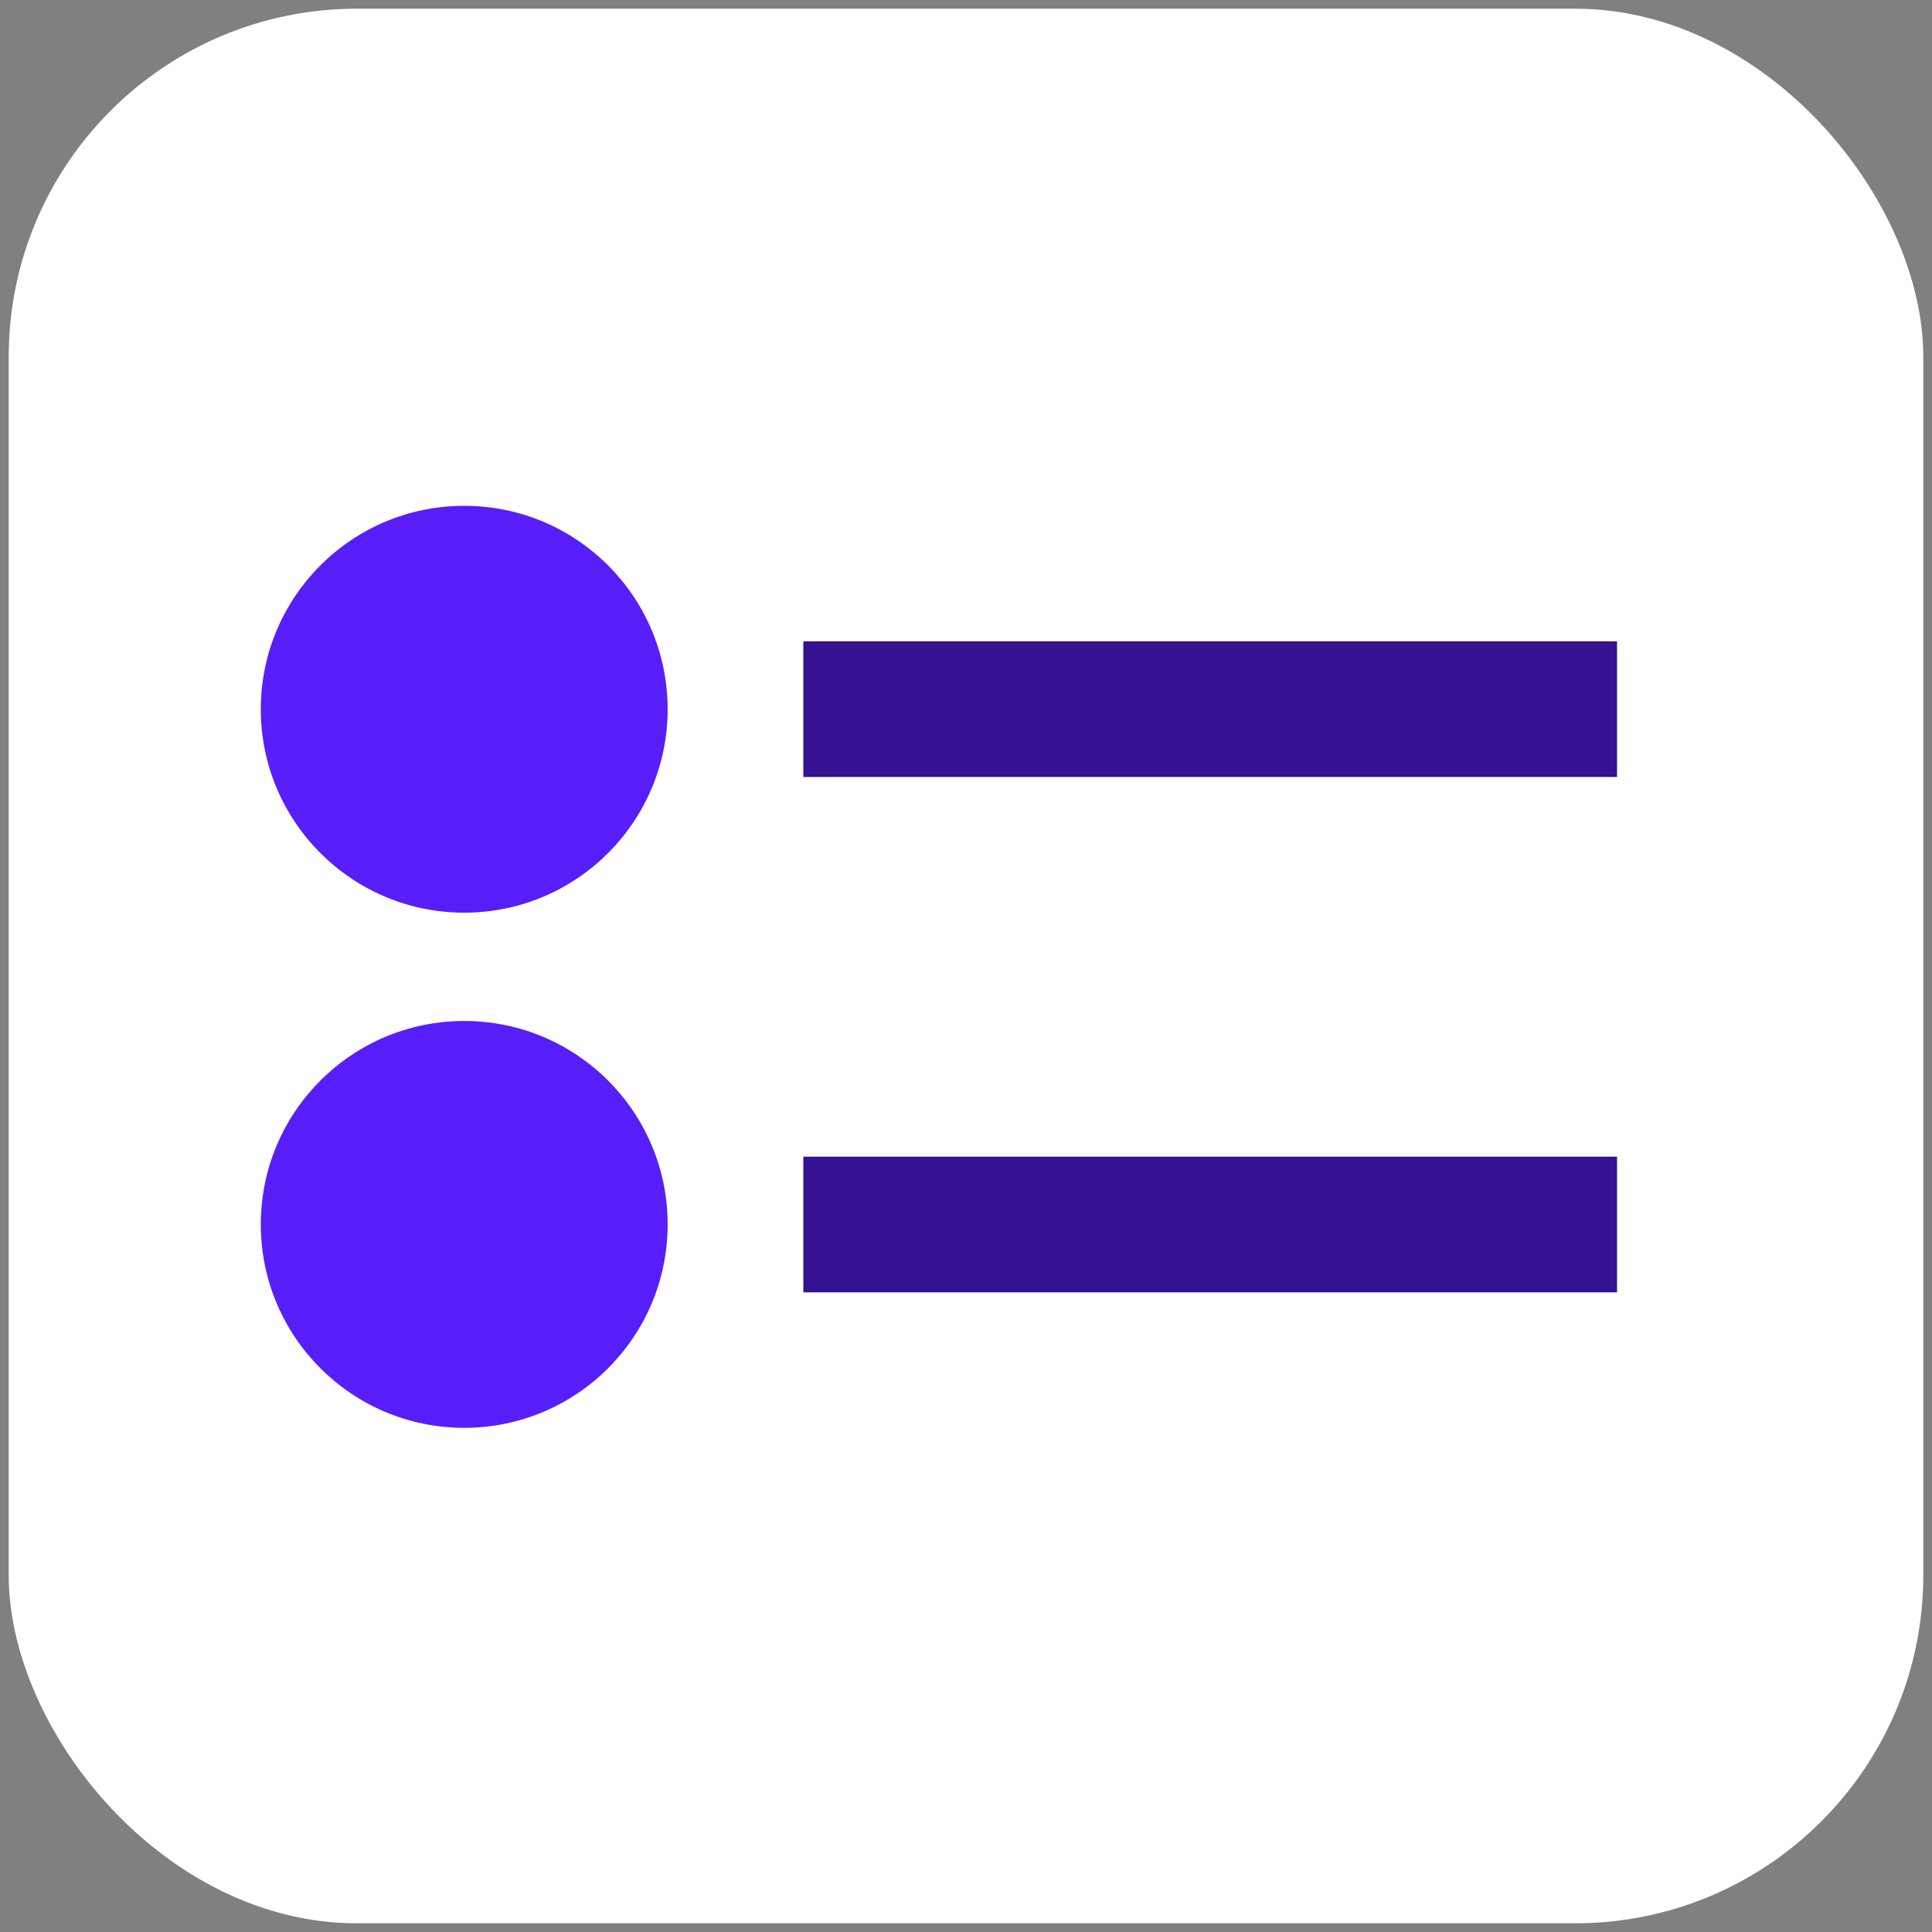 <svg width="111" height="111" viewBox="0 0 111 111" fill="none" xmlns="http://www.w3.org/2000/svg">
<rect x="0" y="0" width="111" height="111" fill="#808080" stroke="none"/>
<rect x="0.5" y="0.5" width="110" height="110" rx="20" fill="white"/>
<path d="M26.672 52.436C33.127 52.436 38.359 47.203 38.359 40.748C38.359 34.294 33.127 29.061 26.672 29.061C20.217 29.061 14.984 34.294 14.984 40.748C14.984 47.203 20.217 52.436 26.672 52.436Z" fill="#571EFA"/>
<path d="M92.904 36.846H46.154V44.641H92.904V36.846Z" fill="#341291"/>
<path d="M26.672 82.034C33.127 82.034 38.359 76.801 38.359 70.347C38.359 63.892 33.127 58.659 26.672 58.659C20.217 58.659 14.984 63.892 14.984 70.347C14.984 76.801 20.217 82.034 26.672 82.034Z" fill="#571EFA"/>
<path d="M92.904 66.454H46.154V74.25H92.904V66.454Z" fill="#341291"/>
</svg>
